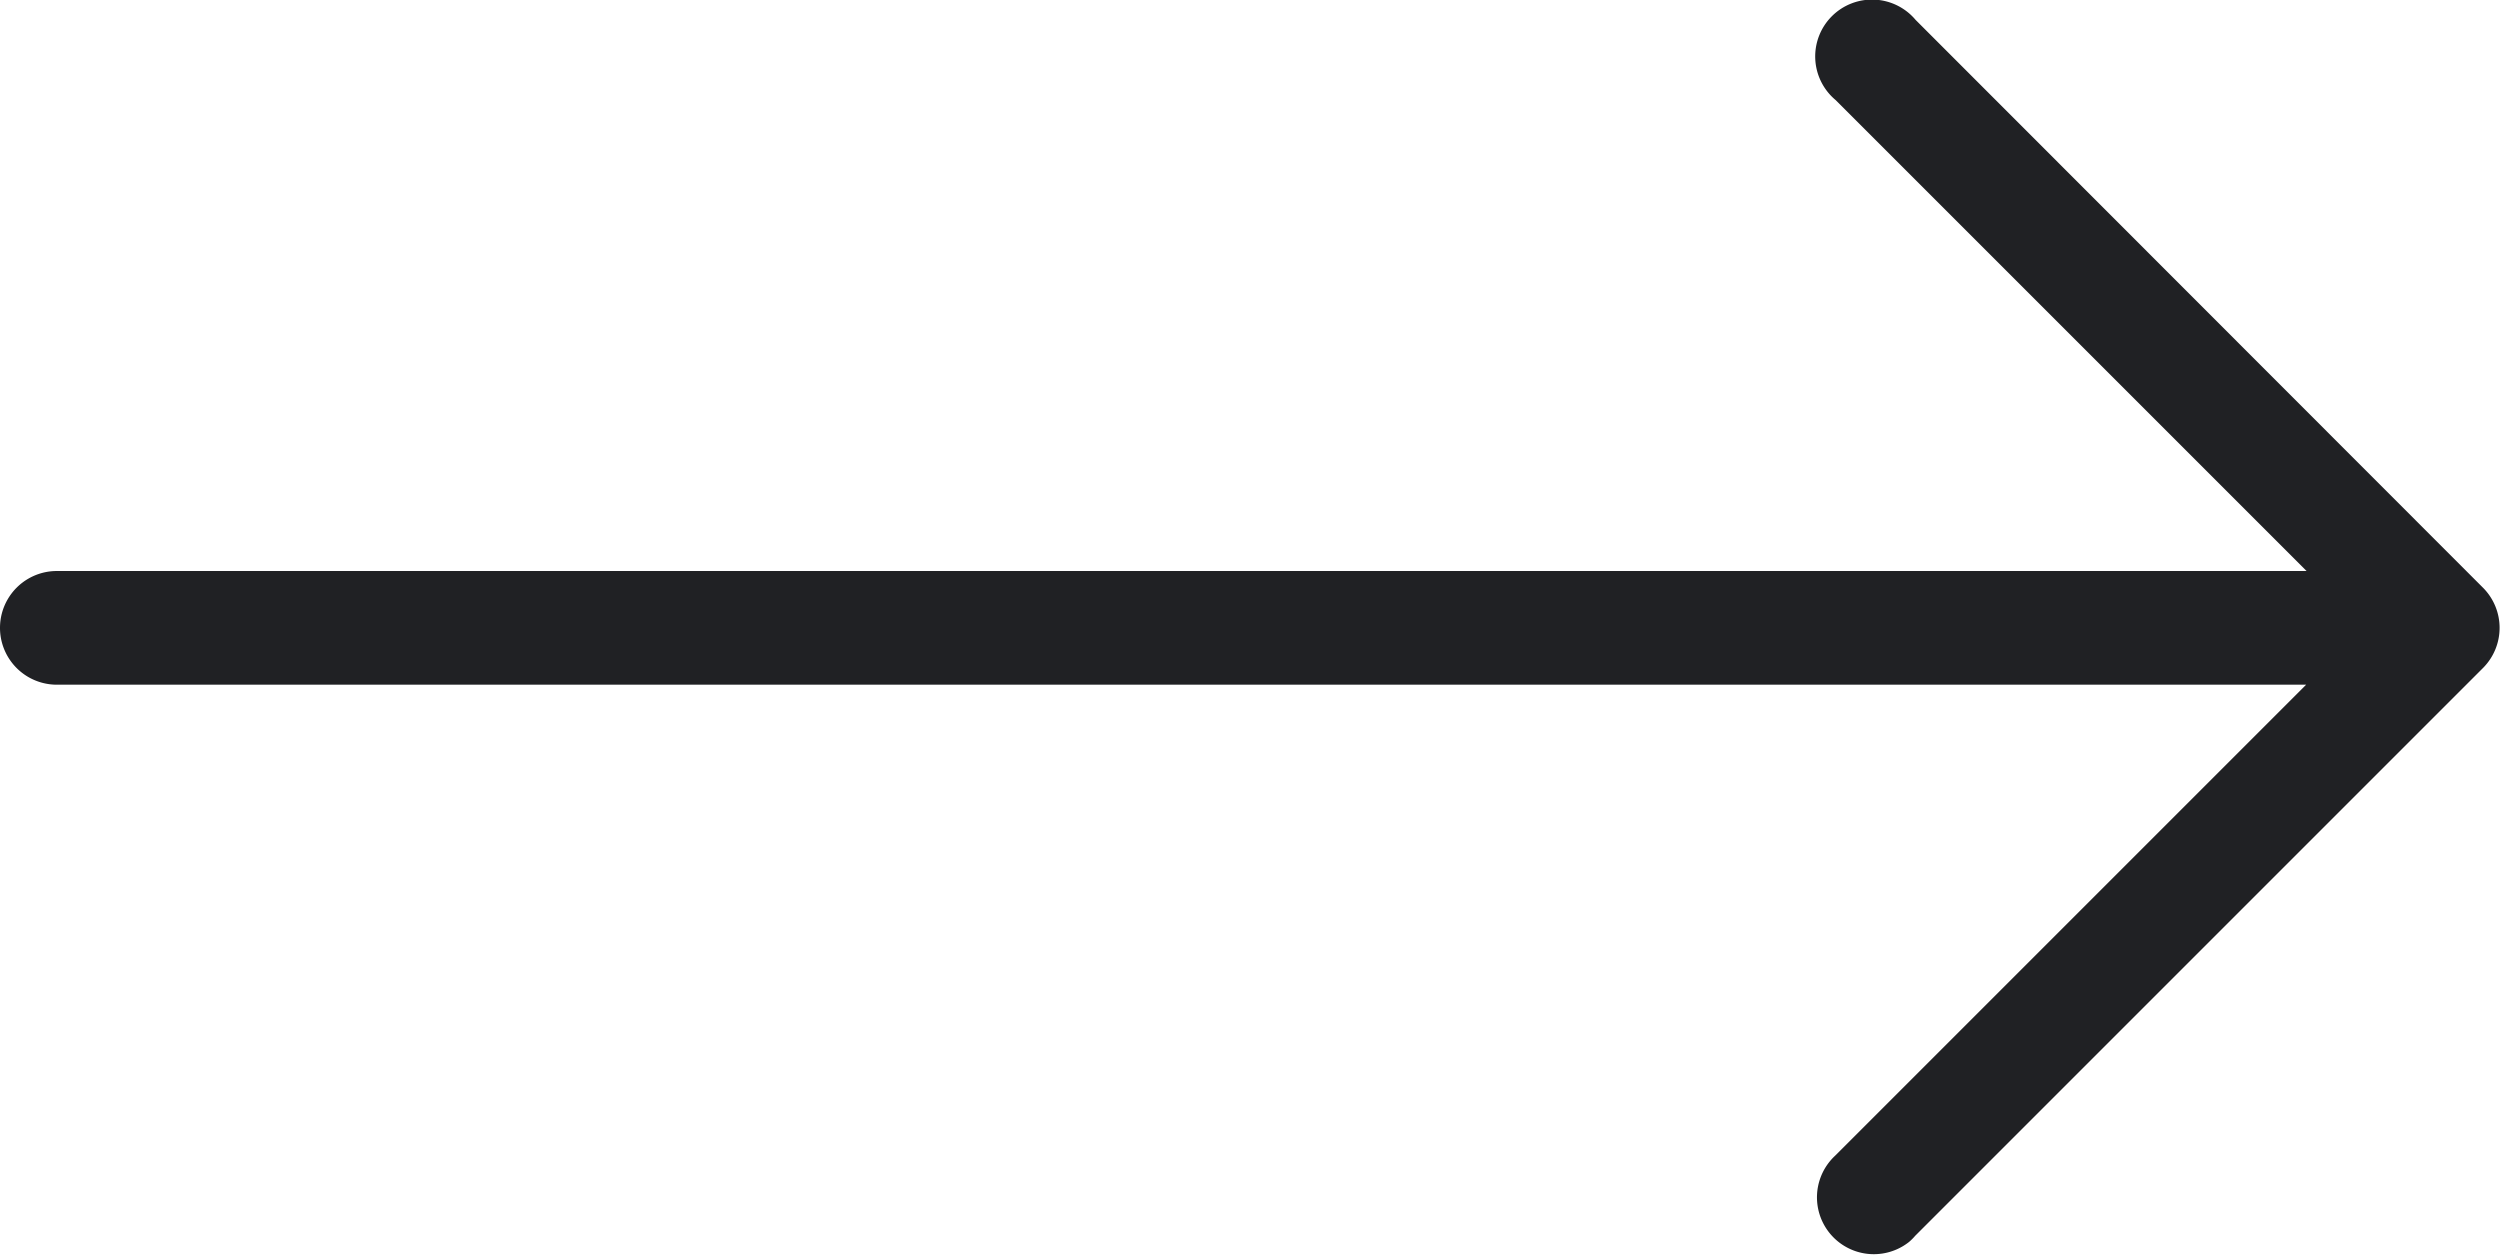 <svg xmlns="http://www.w3.org/2000/svg" width="23.883" height="12" viewBox="0 0 23.883 12"><path id="Path_8758" data-name="Path 8758" d="M23.724,132.987h0L18.3,127.559a.543.543,0,1,0-.765.765l4.5,4.5H.543a.543.543,0,0,0,0,1.086H22.031l-4.5,4.5a.543.543,0,0,0,.706.824.531.531,0,0,0,.059-.059l5.428-5.428A.543.543,0,0,0,23.724,132.987Z" transform="translate(0 -127.369)" fill="#202124"></path></svg>